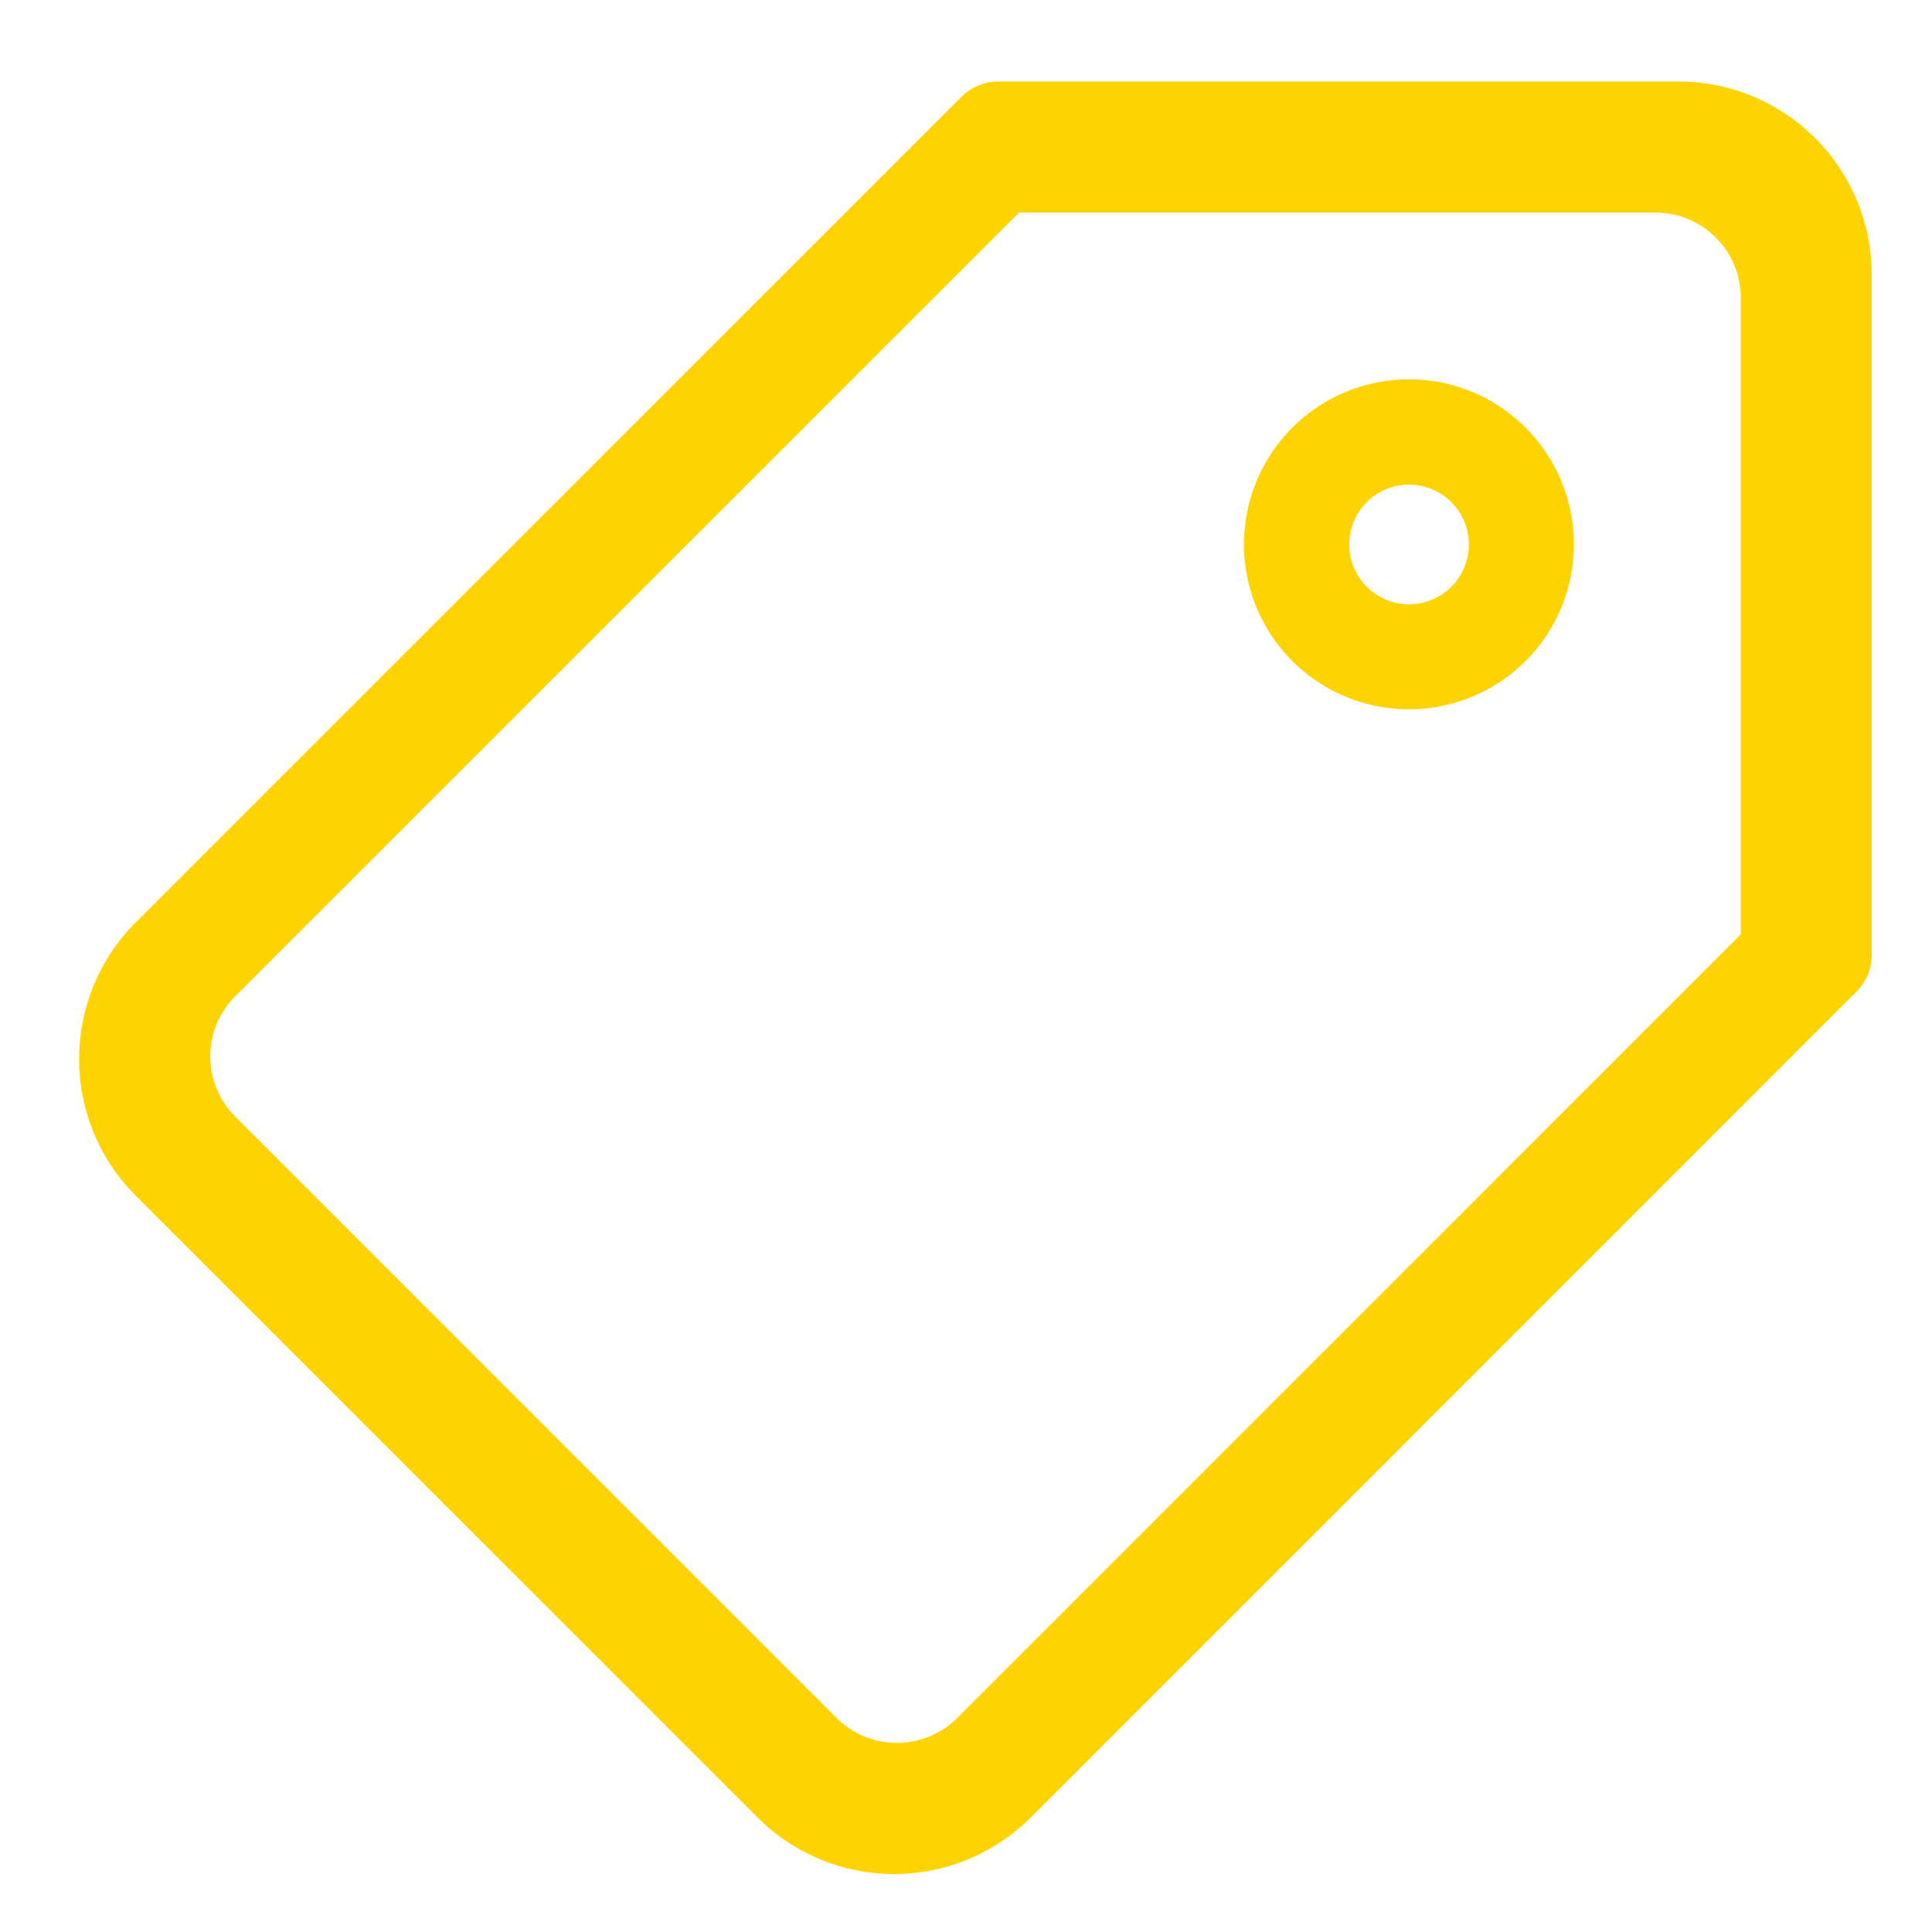 <svg xmlns="http://www.w3.org/2000/svg" width="52" height="52" viewBox="0 0 52 52">
  <g id="tag" transform="translate(0.261)">
    <rect id="Rectangle_78" data-name="Rectangle 78" width="52" height="52" transform="translate(-0.261)" fill="none"/>
    <g id="Groupe_47" data-name="Groupe 47" transform="translate(1.869 2.195)">
      <path id="Tracé_140" data-name="Tracé 140" d="M44.055,1H25.745a1.414,1.414,0,0,0-1,.414L2.518,23.638a5.2,5.2,0,0,0,0,7.345L19.264,47.727a5.2,5.2,0,0,0,7.345,0L48.834,25.5a1.405,1.405,0,0,0,.414-1V6.194A5.2,5.2,0,0,0,44.055,1Zm1.667,22.957L24.629,45.051a2.3,2.3,0,0,1-3.237,0L5.2,28.858a2.291,2.291,0,0,1,0-3.237l21.1-21.093H43.434a2.293,2.293,0,0,1,2.29,2.29V23.958Z" transform="translate(-1 -1.001)" fill="#ffd300"/>
      <path id="Tracé_141" data-name="Tracé 141" d="M19.735,4.656a4.44,4.44,0,1,0,3.141,1.3A4.414,4.414,0,0,0,19.735,4.656Zm1.14,5.584a1.61,1.61,0,1,1,.474-1.14A1.6,1.6,0,0,1,20.875,10.24Z" transform="translate(16.055 3.36)" fill="#ffd300"/>
    </g>
  </g>
</svg>
